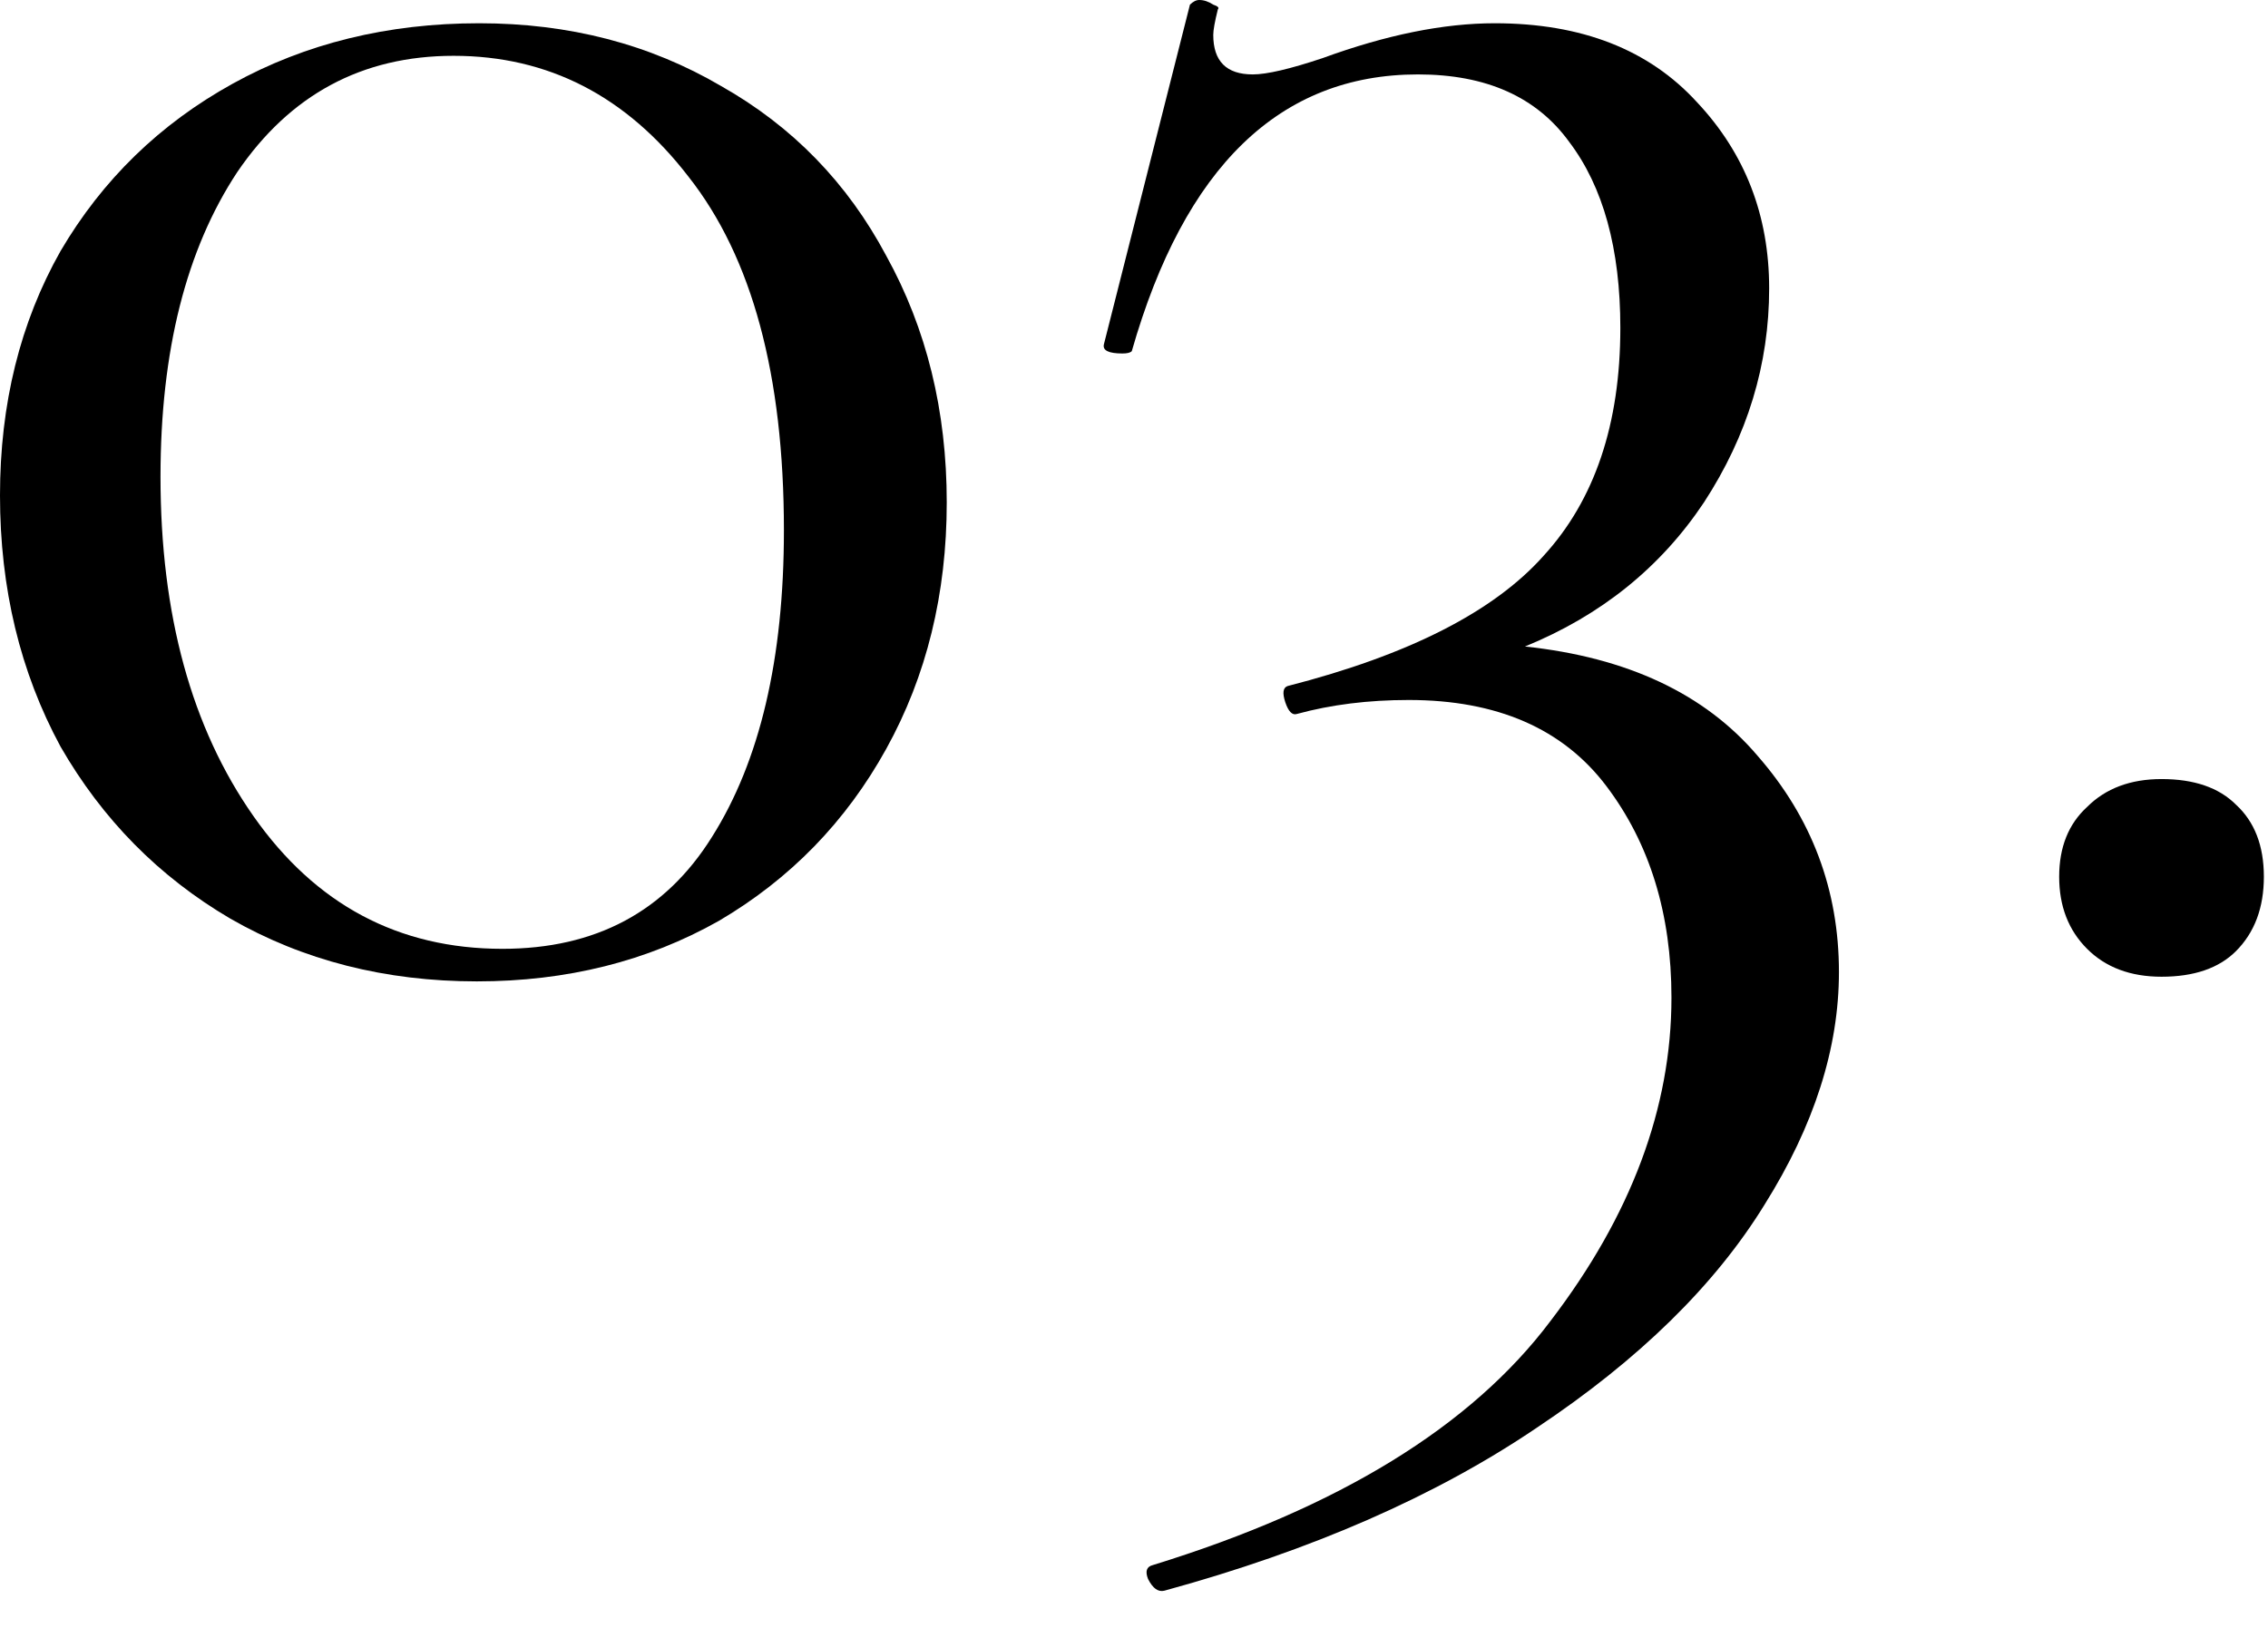<?xml version="1.0" encoding="UTF-8"?> <svg xmlns="http://www.w3.org/2000/svg" width="39" height="28" viewBox="0 0 39 28" fill="none"> <path d="M8.2 16.88C6.627 16.88 5.213 16.52 3.96 15.8C2.733 15.08 1.76 14.093 1.04 12.84C0.347 11.56 0 10.12 0 8.52C0 6.947 0.347 5.547 1.04 4.32C1.76 3.093 2.747 2.133 4 1.44C5.253 0.747 6.667 0.4 8.24 0.4C9.787 0.4 11.173 0.76 12.4 1.48C13.627 2.173 14.573 3.147 15.24 4.4C15.933 5.653 16.28 7.067 16.28 8.64C16.28 10.213 15.933 11.627 15.24 12.88C14.547 14.133 13.587 15.12 12.36 15.84C11.133 16.533 9.747 16.88 8.2 16.88ZM8.64 16.32C10.24 16.32 11.44 15.68 12.24 14.4C13.067 13.093 13.48 11.333 13.48 9.12C13.48 6.453 12.933 4.427 11.84 3.04C10.773 1.653 9.427 0.96 7.8 0.96C6.227 0.96 4.987 1.627 4.08 2.96C3.2 4.293 2.76 6.04 2.76 8.2C2.76 10.573 3.293 12.52 4.36 14.04C5.427 15.56 6.853 16.32 8.64 16.32Z" fill="black"></path> <path d="M26.223 11.12C27.983 11.307 29.316 11.933 30.223 13C31.156 14.067 31.622 15.307 31.622 16.72C31.622 18.027 31.196 19.36 30.343 20.72C29.489 22.107 28.183 23.387 26.422 24.56C24.689 25.733 22.556 26.667 20.023 27.36C19.916 27.387 19.823 27.32 19.742 27.16C19.689 27.027 19.716 26.947 19.823 26.92C23.023 25.933 25.302 24.533 26.663 22.72C28.049 20.907 28.742 19.053 28.742 17.16C28.742 15.72 28.369 14.507 27.622 13.52C26.876 12.533 25.742 12.04 24.223 12.04C23.529 12.04 22.889 12.12 22.302 12.28C22.223 12.307 22.156 12.24 22.102 12.08C22.049 11.92 22.062 11.827 22.142 11.8C24.223 11.267 25.689 10.52 26.543 9.56C27.422 8.6 27.863 7.293 27.863 5.64C27.863 4.28 27.569 3.213 26.983 2.44C26.422 1.667 25.556 1.28 24.383 1.28C22.009 1.28 20.369 2.867 19.462 6.04C19.436 6.067 19.383 6.08 19.302 6.08C19.062 6.08 18.956 6.027 18.983 5.92L20.462 0.08C20.516 0.027 20.569 0 20.622 0C20.703 0 20.782 0.027 20.863 0.08C20.942 0.107 20.969 0.133 20.942 0.16C20.889 0.373 20.863 0.52 20.863 0.6C20.863 1.053 21.089 1.28 21.543 1.28C21.782 1.28 22.183 1.187 22.742 1C23.836 0.6 24.823 0.4 25.703 0.4C27.196 0.4 28.356 0.853 29.183 1.76C30.009 2.64 30.422 3.707 30.422 4.96C30.422 6.267 30.049 7.493 29.302 8.64C28.556 9.76 27.529 10.587 26.223 11.12Z" fill="black"></path> <path d="M37.169 16.8C36.636 16.8 36.209 16.64 35.889 16.32C35.569 16 35.409 15.587 35.409 15.08C35.409 14.573 35.569 14.173 35.889 13.88C36.209 13.56 36.636 13.4 37.169 13.4C37.729 13.4 38.156 13.547 38.449 13.84C38.769 14.133 38.929 14.547 38.929 15.08C38.929 15.613 38.769 16.04 38.449 16.36C38.156 16.653 37.729 16.8 37.169 16.8Z" fill="black"></path> </svg> 